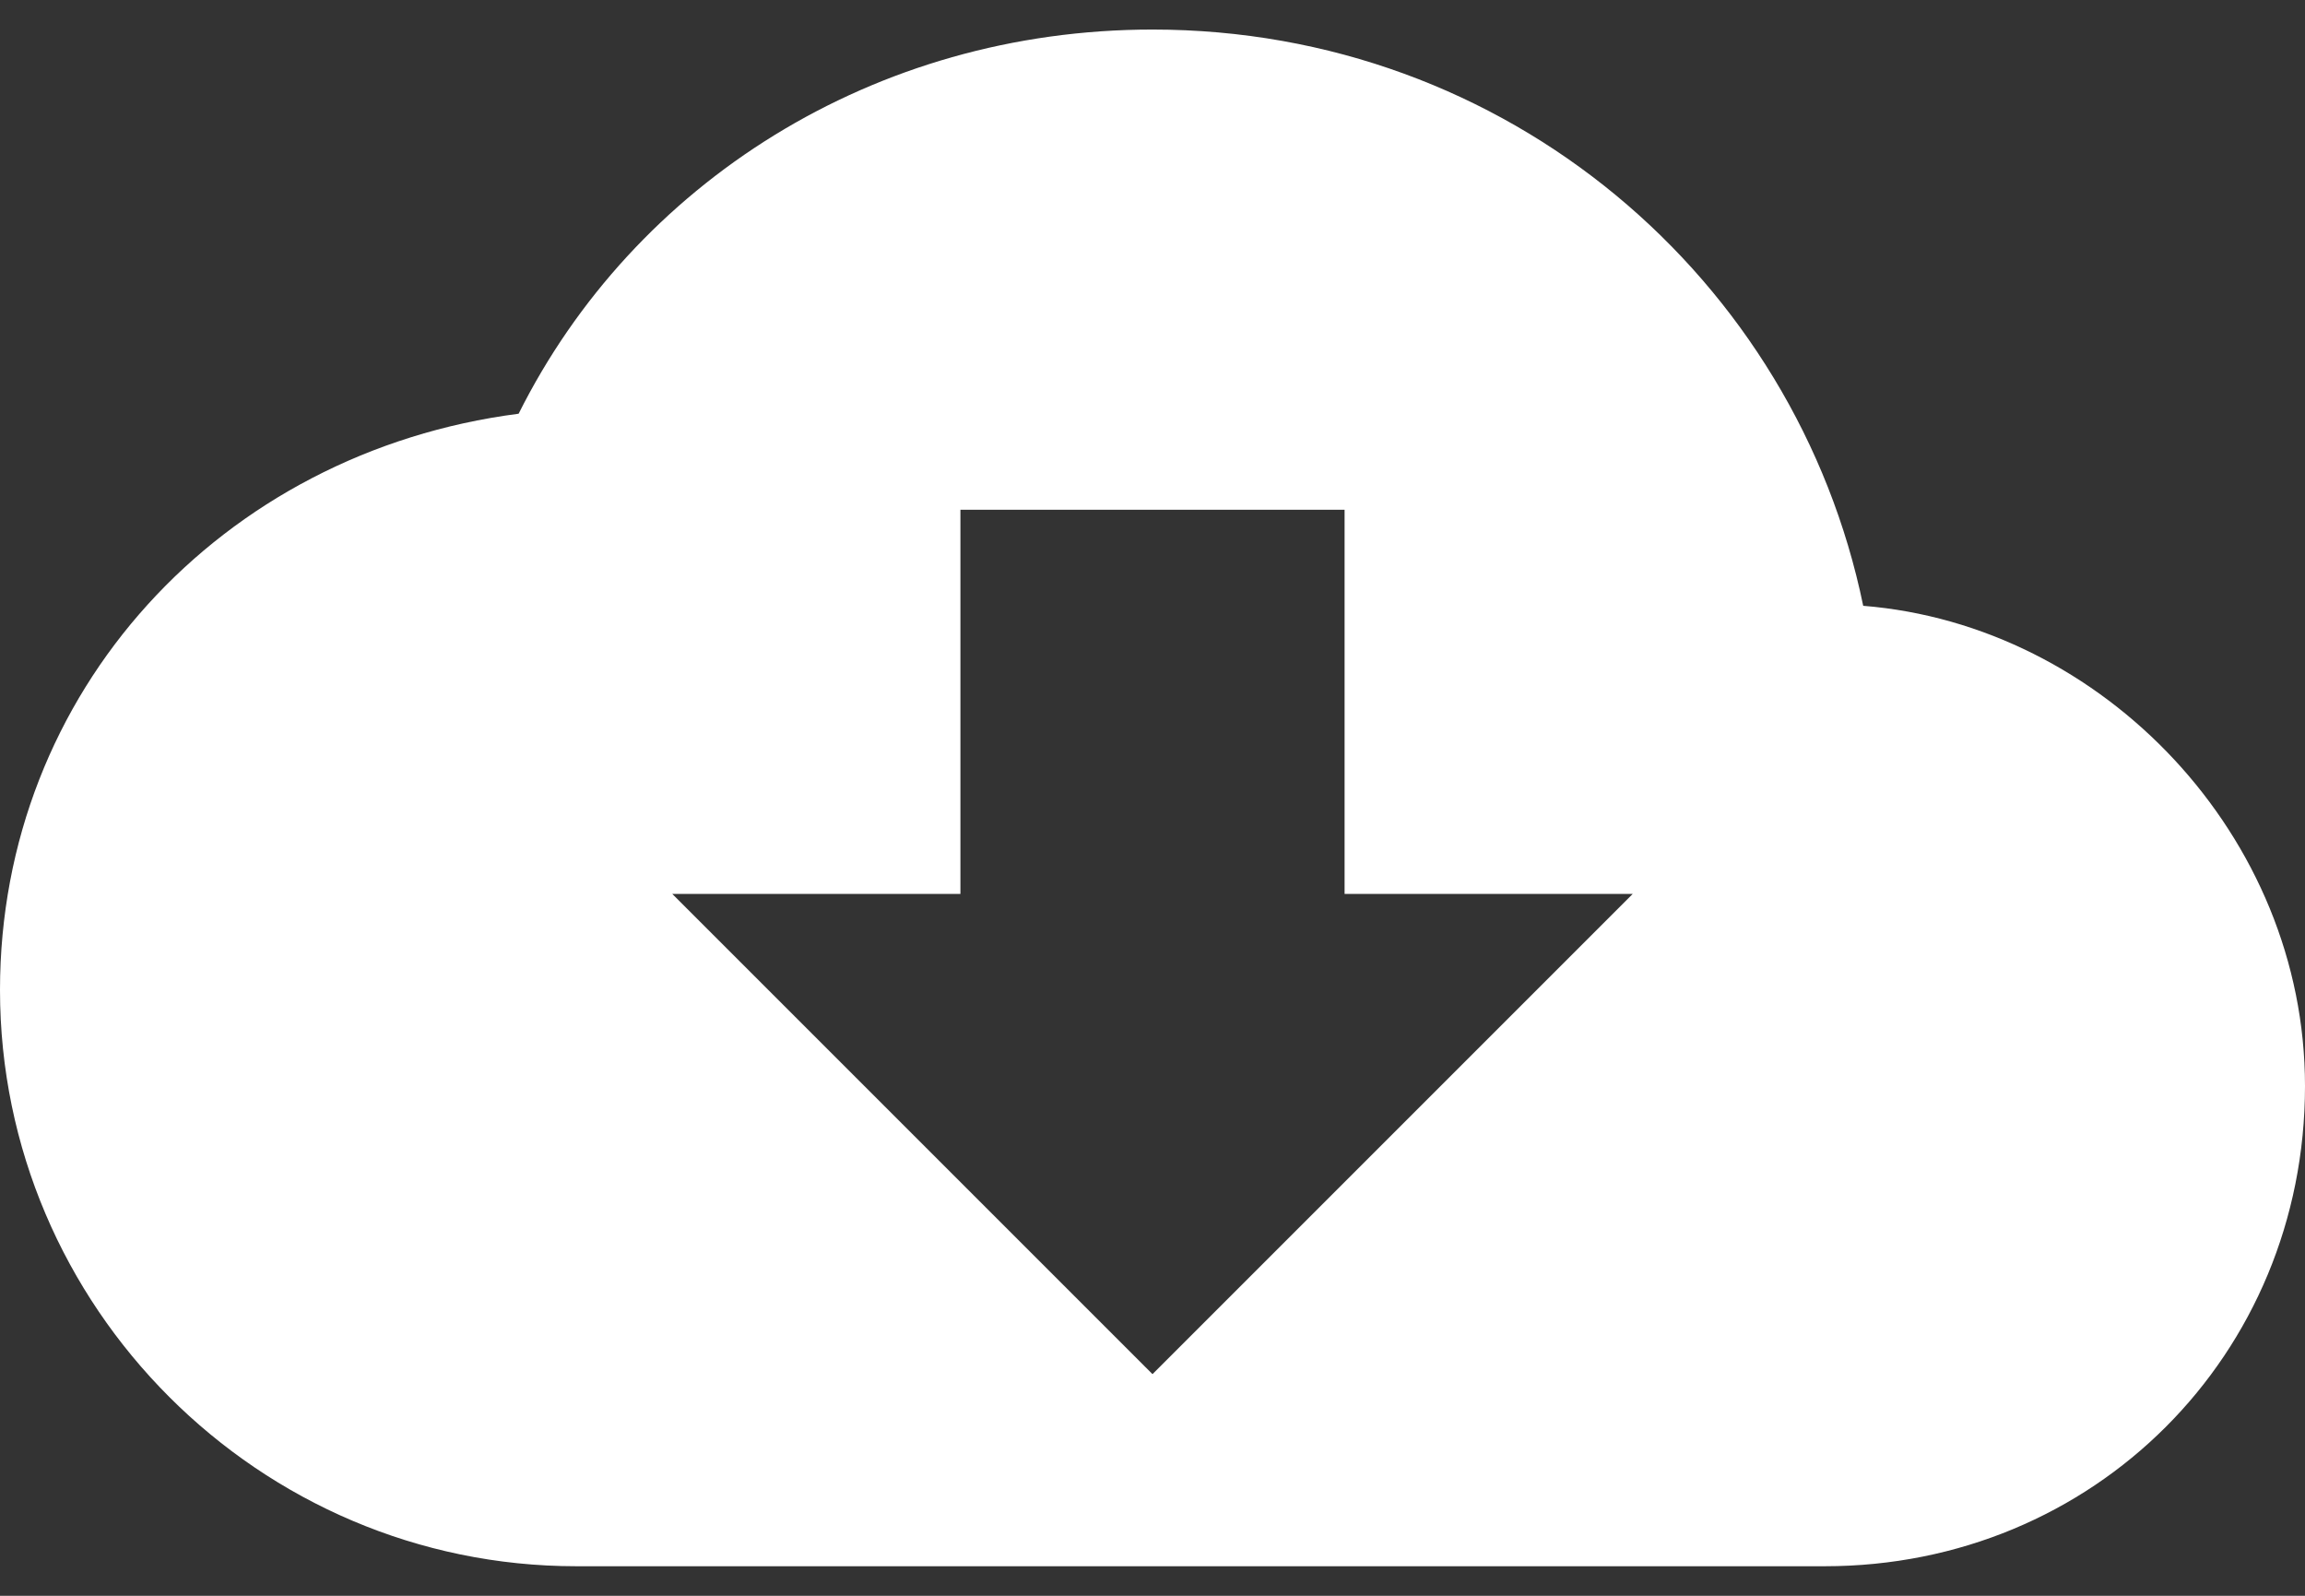 <svg width="39" height="27" viewBox="0 0 39 27" fill="none" xmlns="http://www.w3.org/2000/svg">
<rect x="0" y="0" width="39" height="27" fill="#333333" stroke="none"/>
<path d="M31.525 10.25C30.387 4.725 25.512 0.5 19.5 0.5C14.787 0.5 10.725 3.1 8.775 7C3.737 7.65 0 11.713 0 16.75C0 22.113 4.388 26.5 9.75 26.5H30.875C35.425 26.5 39 22.925 39 18.375C39 14.15 35.587 10.575 31.525 10.25ZM27.625 15.125L19.5 23.25L11.375 15.125H16.25V8.625H22.75V15.125H27.625Z" fill="white"/>
</svg>
